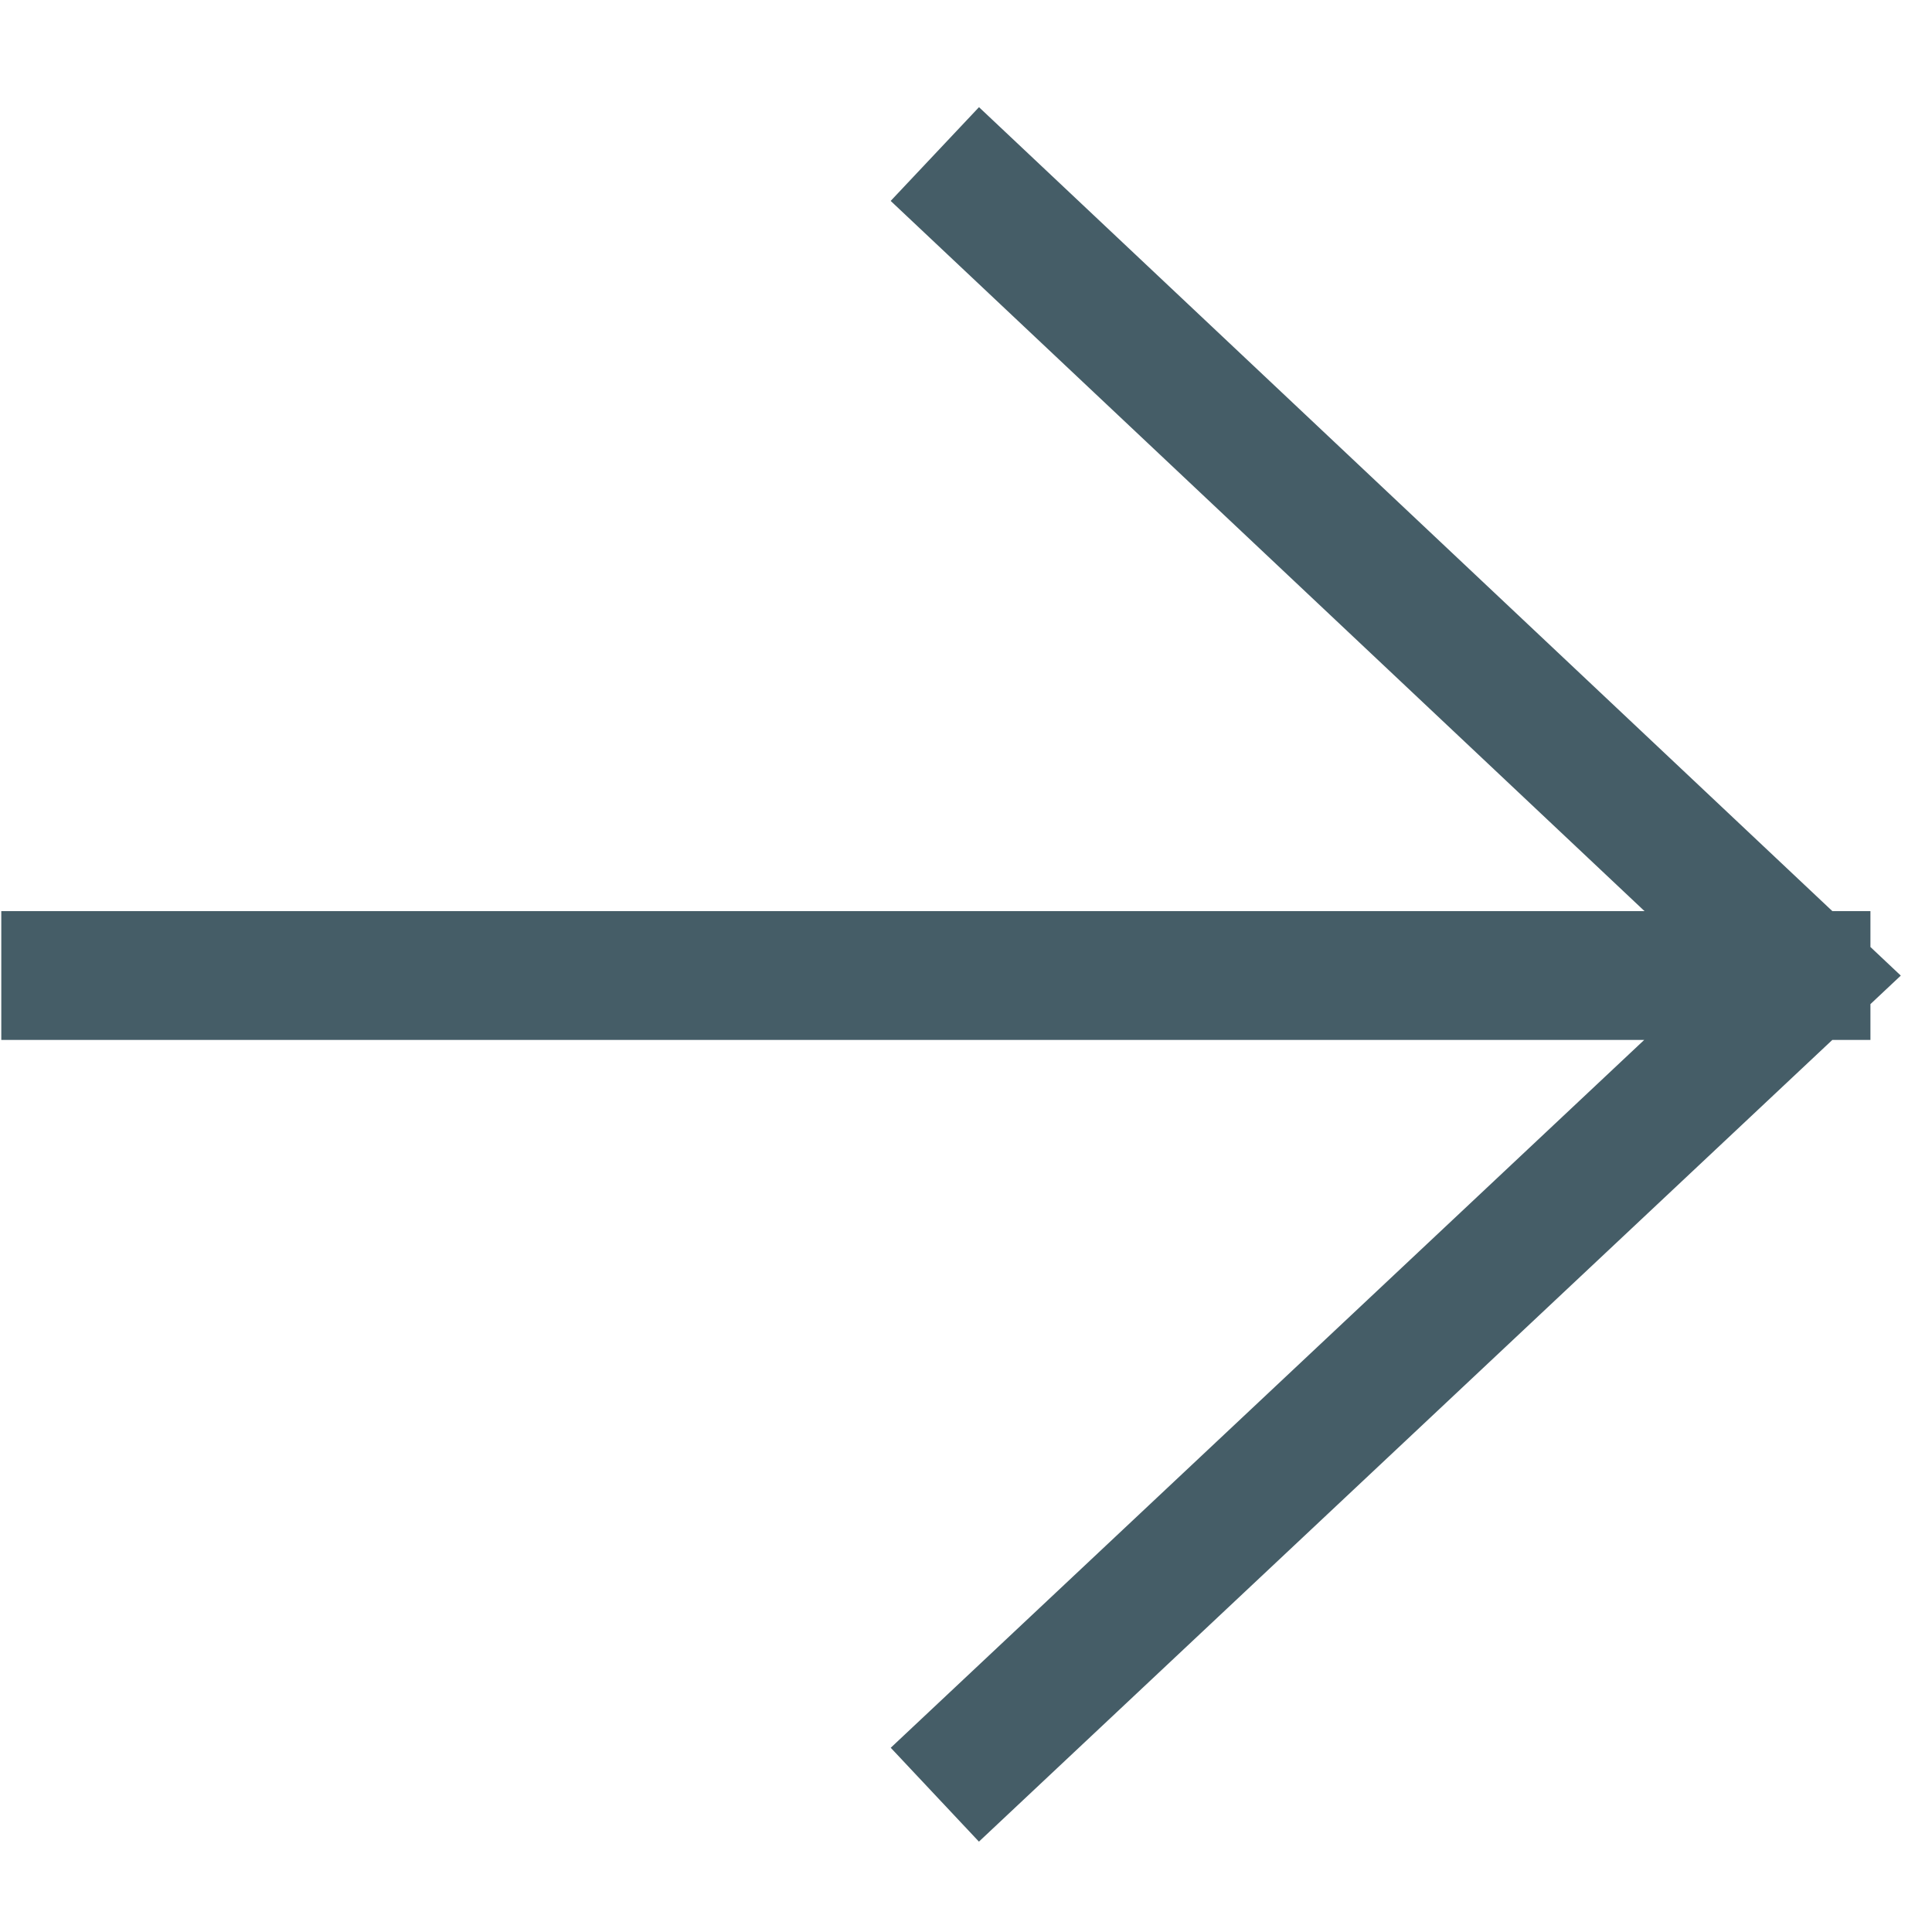 <svg width="15" height="15" viewBox="0 0 15 15" fill="none" xmlns="http://www.w3.org/2000/svg"><path d="M.01 7.574h14.512m-7.264 6.36l6.77-6.36-6.77-6.378" stroke="#455D67" stroke-miterlimit="10"/></svg>